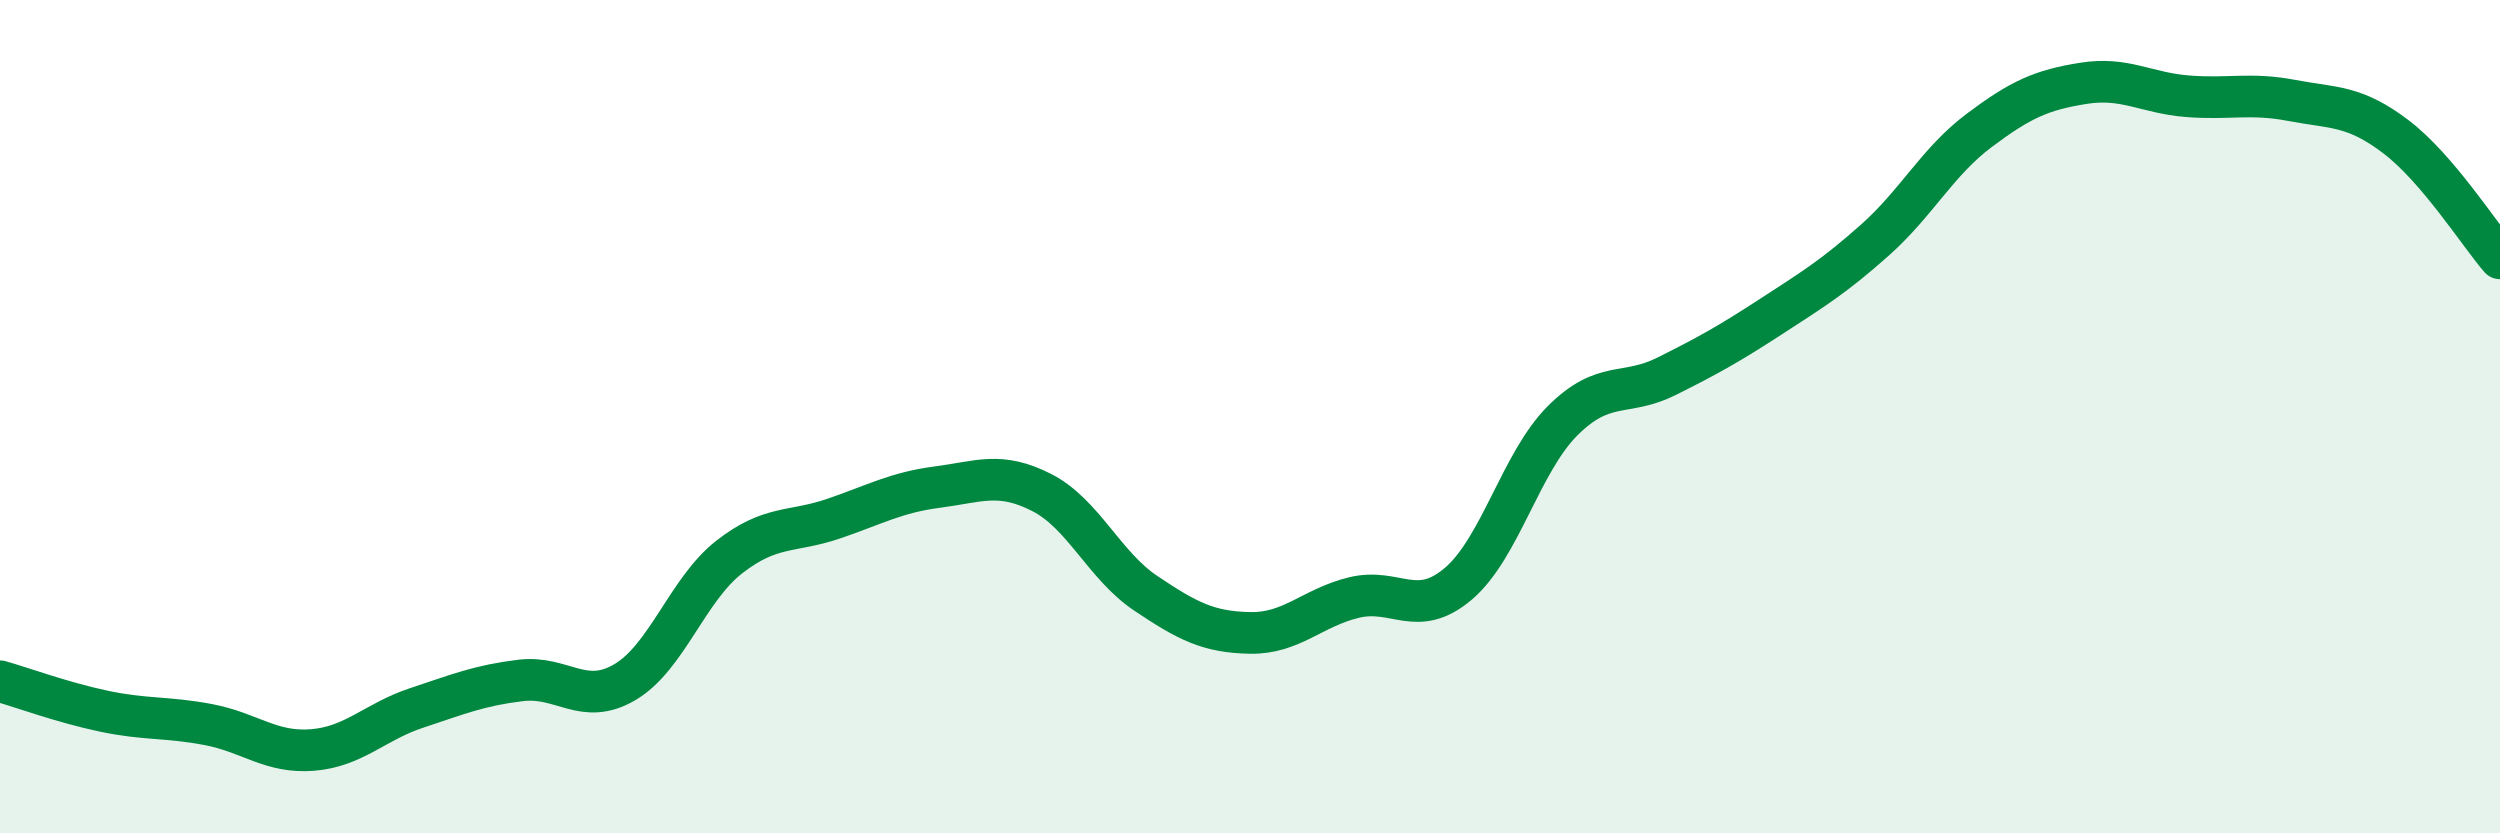 
    <svg width="60" height="20" viewBox="0 0 60 20" xmlns="http://www.w3.org/2000/svg">
      <path
        d="M 0,16.35 C 0.5,16.49 1.5,16.86 2.5,17.07 C 3.5,17.28 4,17.2 5,17.39 C 6,17.58 6.5,18.08 7.5,18 C 8.5,17.92 9,17.32 10,16.99 C 11,16.66 11.5,16.45 12.5,16.33 C 13.5,16.21 14,16.96 15,16.37 C 16,15.78 16.5,14.15 17.5,13.37 C 18.5,12.59 19,12.79 20,12.45 C 21,12.11 21.5,11.82 22.5,11.69 C 23.5,11.56 24,11.31 25,11.82 C 26,12.33 26.5,13.57 27.5,14.24 C 28.5,14.91 29,15.17 30,15.19 C 31,15.21 31.5,14.58 32.5,14.34 C 33.5,14.1 34,14.86 35,14.01 C 36,13.16 36.5,11.1 37.5,10.1 C 38.5,9.1 39,9.53 40,9.03 C 41,8.53 41.5,8.25 42.5,7.6 C 43.5,6.95 44,6.65 45,5.76 C 46,4.87 46.5,3.88 47.5,3.13 C 48.5,2.38 49,2.16 50,2 C 51,1.84 51.5,2.23 52.5,2.31 C 53.5,2.39 54,2.22 55,2.41 C 56,2.6 56.5,2.52 57.5,3.28 C 58.5,4.04 59.5,5.62 60,6.2L60 20L0 20Z"
        fill="#008740"
        opacity="0.1"
        stroke-linecap="round"
        stroke-linejoin="round"
      />
      <path
        d="M 0,16.35 C 0.5,16.49 1.5,16.86 2.5,17.07 C 3.5,17.28 4,17.2 5,17.39 C 6,17.58 6.5,18.08 7.5,18 C 8.5,17.92 9,17.32 10,16.99 C 11,16.66 11.5,16.45 12.5,16.33 C 13.5,16.21 14,16.96 15,16.37 C 16,15.78 16.5,14.15 17.5,13.37 C 18.5,12.59 19,12.79 20,12.45 C 21,12.11 21.5,11.82 22.5,11.69 C 23.5,11.56 24,11.31 25,11.82 C 26,12.33 26.5,13.57 27.5,14.24 C 28.5,14.91 29,15.17 30,15.19 C 31,15.21 31.5,14.58 32.5,14.34 C 33.5,14.1 34,14.86 35,14.01 C 36,13.16 36.5,11.1 37.5,10.1 C 38.5,9.1 39,9.53 40,9.03 C 41,8.53 41.5,8.25 42.5,7.6 C 43.5,6.95 44,6.65 45,5.76 C 46,4.87 46.5,3.88 47.5,3.13 C 48.5,2.38 49,2.16 50,2 C 51,1.84 51.5,2.23 52.5,2.31 C 53.5,2.39 54,2.22 55,2.41 C 56,2.6 56.5,2.52 57.5,3.28 C 58.5,4.04 59.5,5.62 60,6.2"
        stroke="#008740"
        stroke-width="1"
        fill="none"
        stroke-linecap="round"
        stroke-linejoin="round"
      />
    </svg>
  